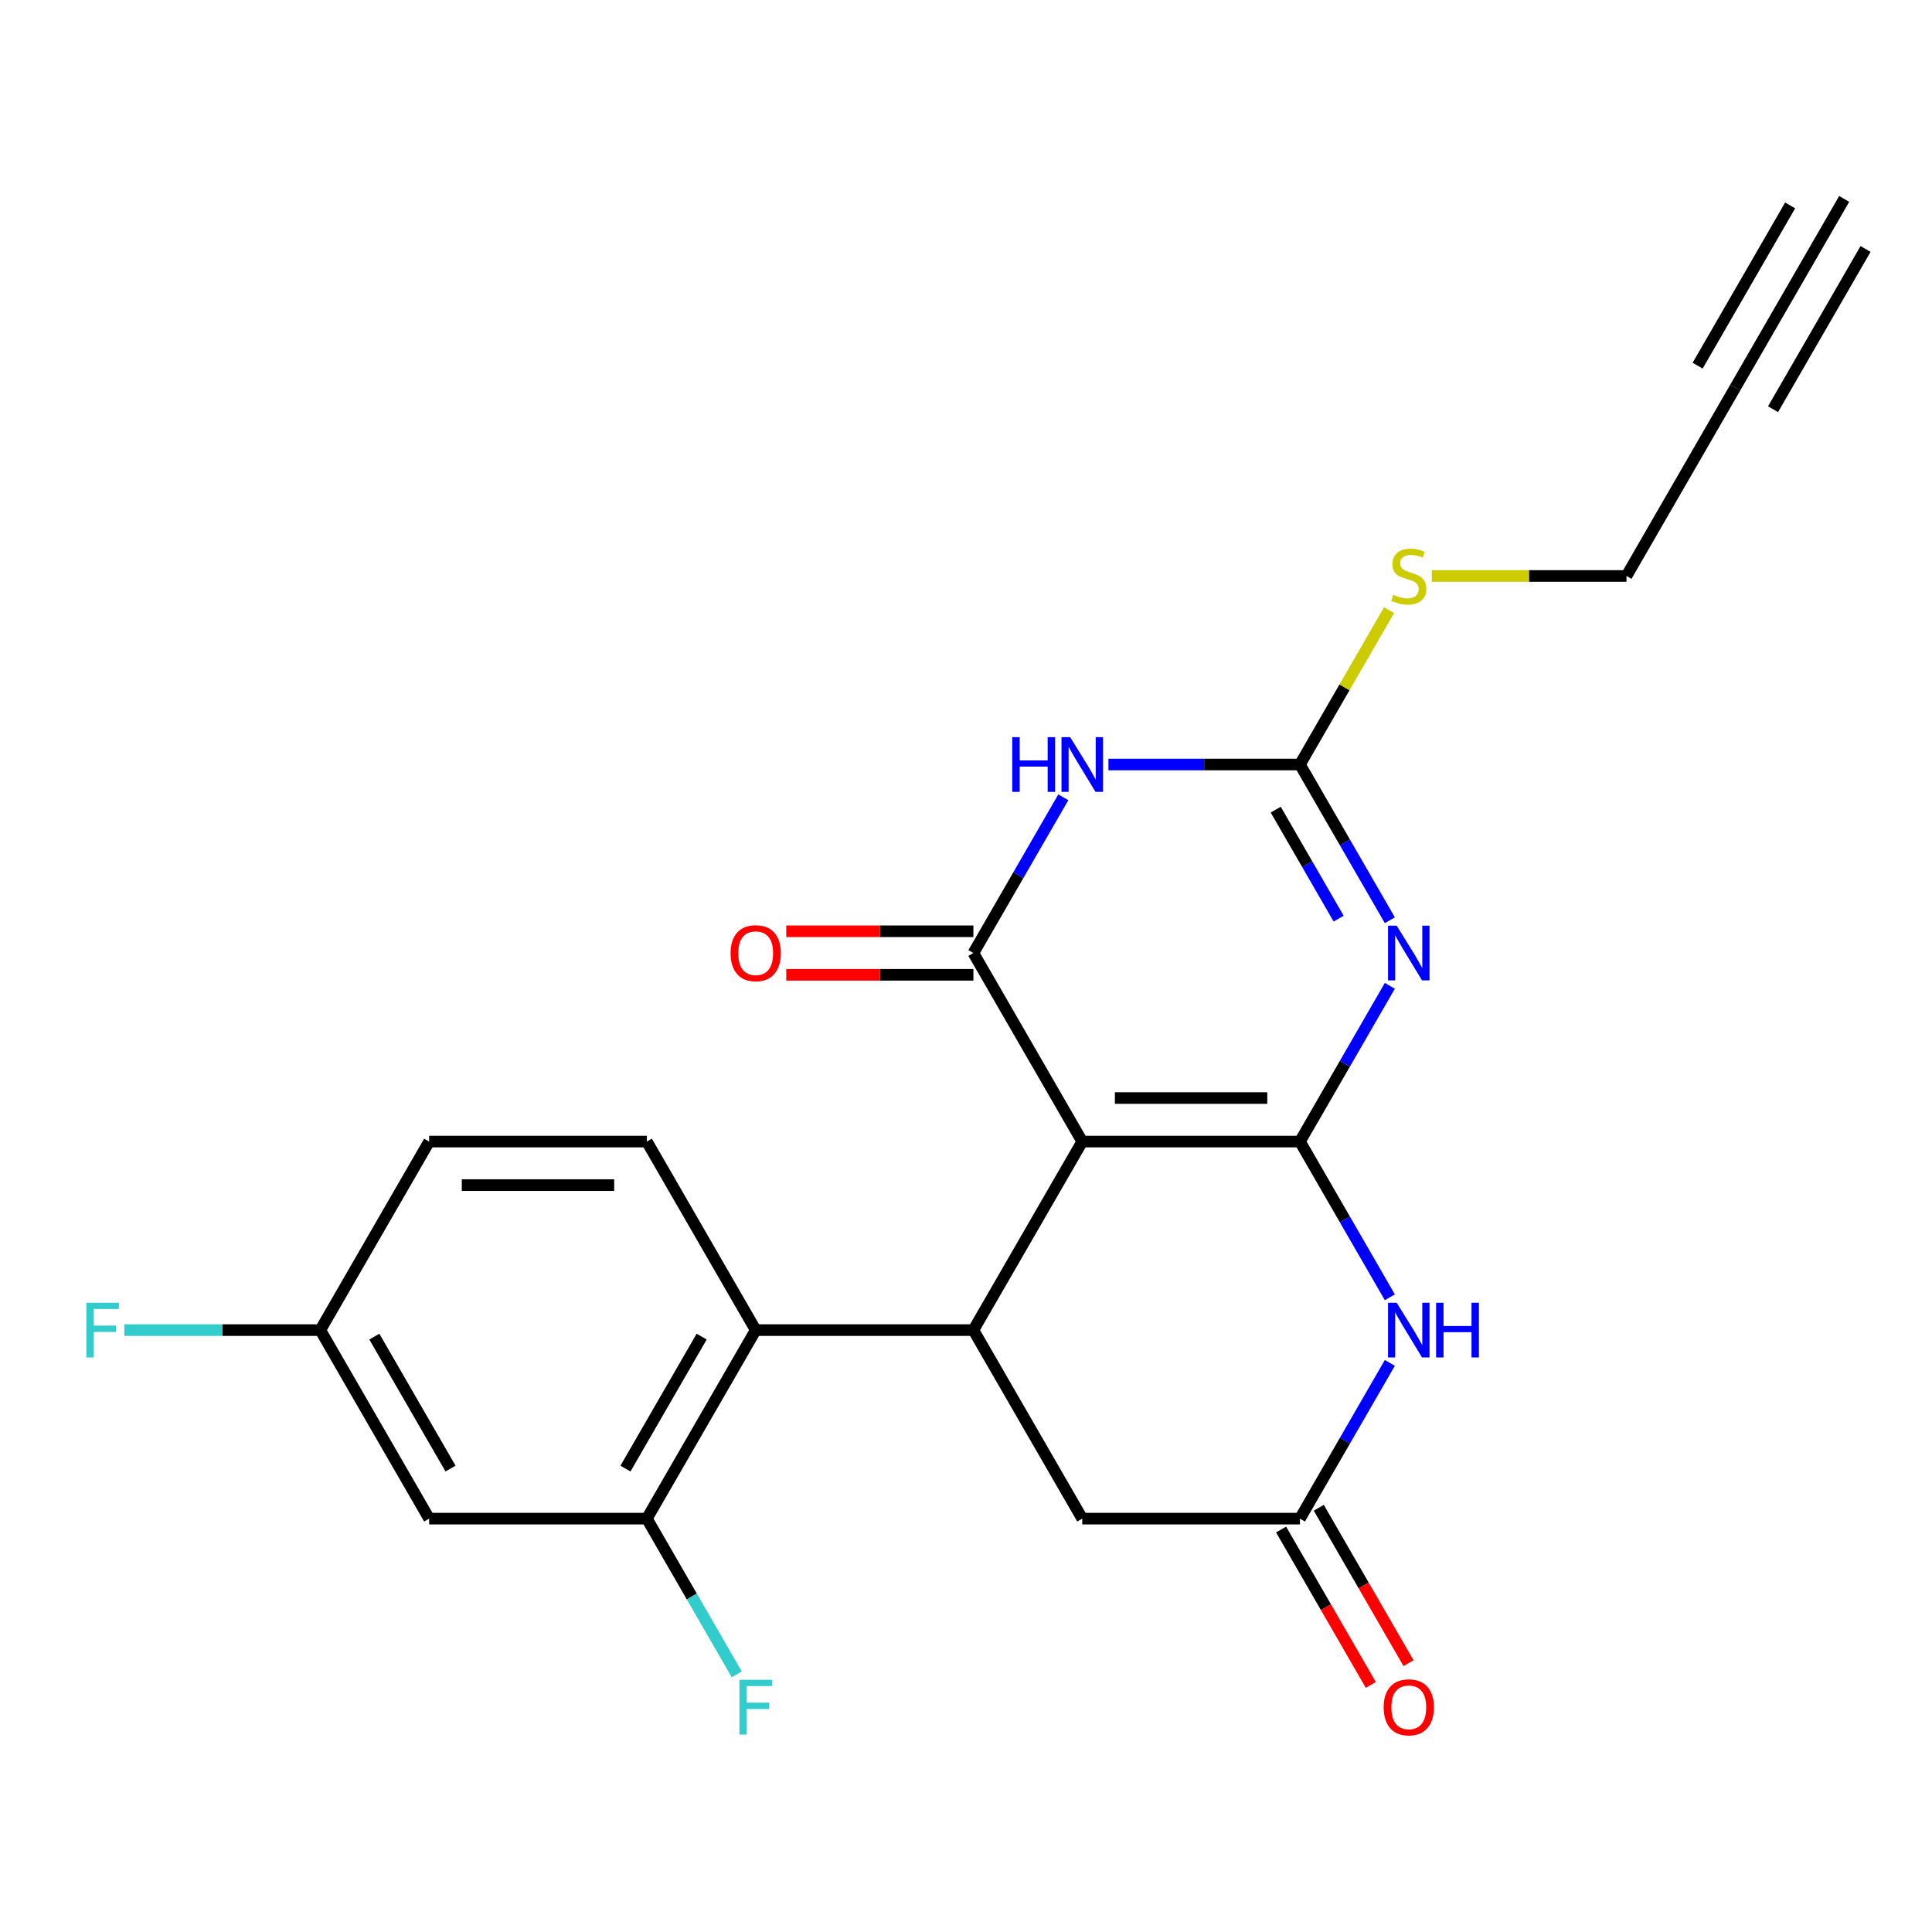 <?xml version='1.0' encoding='iso-8859-1'?>
<svg version='1.1' baseProfile='full'
              xmlns='http://www.w3.org/2000/svg'
                      xmlns:rdkit='http://www.rdkit.org/xml'
                      xmlns:xlink='http://www.w3.org/1999/xlink'
                  xml:space='preserve'
width='1000px' height='1000px' viewBox='0 0 1000 1000'>
<!-- END OF HEADER -->
<rect style='opacity:1.0;fill:#FFFFFF;stroke:none' width='1000' height='1000' x='0' y='0'> </rect>
<path class='bond-0' d='M 672.846,590.875 L 560.167,590.875' style='fill:none;fill-rule:evenodd;stroke:#000000;stroke-width:6px;stroke-linecap:butt;stroke-linejoin:miter;stroke-opacity:1' />
<path class='bond-0' d='M 655.944,568.339 L 577.069,568.339' style='fill:none;fill-rule:evenodd;stroke:#000000;stroke-width:6px;stroke-linecap:butt;stroke-linejoin:miter;stroke-opacity:1' />
<path class='bond-1' d='M 672.846,590.875 L 696.115,550.572' style='fill:none;fill-rule:evenodd;stroke:#000000;stroke-width:6px;stroke-linecap:butt;stroke-linejoin:miter;stroke-opacity:1' />
<path class='bond-1' d='M 696.115,550.572 L 719.385,510.268' style='fill:none;fill-rule:evenodd;stroke:#0000FF;stroke-width:6px;stroke-linecap:butt;stroke-linejoin:miter;stroke-opacity:1' />
<path class='bond-5' d='M 672.846,590.875 L 696.115,631.178' style='fill:none;fill-rule:evenodd;stroke:#000000;stroke-width:6px;stroke-linecap:butt;stroke-linejoin:miter;stroke-opacity:1' />
<path class='bond-5' d='M 696.115,631.178 L 719.385,671.481' style='fill:none;fill-rule:evenodd;stroke:#0000FF;stroke-width:6px;stroke-linecap:butt;stroke-linejoin:miter;stroke-opacity:1' />
<path class='bond-2' d='M 560.167,590.875 L 503.827,493.291' style='fill:none;fill-rule:evenodd;stroke:#000000;stroke-width:6px;stroke-linecap:butt;stroke-linejoin:miter;stroke-opacity:1' />
<path class='bond-6' d='M 560.167,590.875 L 503.827,688.458' style='fill:none;fill-rule:evenodd;stroke:#000000;stroke-width:6px;stroke-linecap:butt;stroke-linejoin:miter;stroke-opacity:1' />
<path class='bond-4' d='M 719.385,476.314 L 696.115,436.011' style='fill:none;fill-rule:evenodd;stroke:#0000FF;stroke-width:6px;stroke-linecap:butt;stroke-linejoin:miter;stroke-opacity:1' />
<path class='bond-4' d='M 696.115,436.011 L 672.846,395.708' style='fill:none;fill-rule:evenodd;stroke:#000000;stroke-width:6px;stroke-linecap:butt;stroke-linejoin:miter;stroke-opacity:1' />
<path class='bond-4' d='M 692.887,475.491 L 676.599,447.279' style='fill:none;fill-rule:evenodd;stroke:#0000FF;stroke-width:6px;stroke-linecap:butt;stroke-linejoin:miter;stroke-opacity:1' />
<path class='bond-4' d='M 676.599,447.279 L 660.31,419.067' style='fill:none;fill-rule:evenodd;stroke:#000000;stroke-width:6px;stroke-linecap:butt;stroke-linejoin:miter;stroke-opacity:1' />
<path class='bond-15' d='M 503.827,482.023 L 455.396,482.023' style='fill:none;fill-rule:evenodd;stroke:#000000;stroke-width:6px;stroke-linecap:butt;stroke-linejoin:miter;stroke-opacity:1' />
<path class='bond-15' d='M 455.396,482.023 L 406.964,482.023' style='fill:none;fill-rule:evenodd;stroke:#FF0000;stroke-width:6px;stroke-linecap:butt;stroke-linejoin:miter;stroke-opacity:1' />
<path class='bond-15' d='M 503.827,504.559 L 455.396,504.559' style='fill:none;fill-rule:evenodd;stroke:#000000;stroke-width:6px;stroke-linecap:butt;stroke-linejoin:miter;stroke-opacity:1' />
<path class='bond-15' d='M 455.396,504.559 L 406.964,504.559' style='fill:none;fill-rule:evenodd;stroke:#FF0000;stroke-width:6px;stroke-linecap:butt;stroke-linejoin:miter;stroke-opacity:1' />
<path class='bond-24' d='M 503.827,493.291 L 527.096,452.988' style='fill:none;fill-rule:evenodd;stroke:#000000;stroke-width:6px;stroke-linecap:butt;stroke-linejoin:miter;stroke-opacity:1' />
<path class='bond-24' d='M 527.096,452.988 L 550.365,412.685' style='fill:none;fill-rule:evenodd;stroke:#0000FF;stroke-width:6px;stroke-linecap:butt;stroke-linejoin:miter;stroke-opacity:1' />
<path class='bond-3' d='M 573.724,395.708 L 623.285,395.708' style='fill:none;fill-rule:evenodd;stroke:#0000FF;stroke-width:6px;stroke-linecap:butt;stroke-linejoin:miter;stroke-opacity:1' />
<path class='bond-3' d='M 623.285,395.708 L 672.846,395.708' style='fill:none;fill-rule:evenodd;stroke:#000000;stroke-width:6px;stroke-linecap:butt;stroke-linejoin:miter;stroke-opacity:1' />
<path class='bond-17' d='M 672.846,395.708 L 695.908,355.765' style='fill:none;fill-rule:evenodd;stroke:#000000;stroke-width:6px;stroke-linecap:butt;stroke-linejoin:miter;stroke-opacity:1' />
<path class='bond-17' d='M 695.908,355.765 L 718.969,315.822' style='fill:none;fill-rule:evenodd;stroke:#CCCC00;stroke-width:6px;stroke-linecap:butt;stroke-linejoin:miter;stroke-opacity:1' />
<path class='bond-8' d='M 719.385,705.435 L 696.115,745.738' style='fill:none;fill-rule:evenodd;stroke:#0000FF;stroke-width:6px;stroke-linecap:butt;stroke-linejoin:miter;stroke-opacity:1' />
<path class='bond-8' d='M 696.115,745.738 L 672.846,786.042' style='fill:none;fill-rule:evenodd;stroke:#000000;stroke-width:6px;stroke-linecap:butt;stroke-linejoin:miter;stroke-opacity:1' />
<path class='bond-7' d='M 503.827,688.458 L 391.147,688.458' style='fill:none;fill-rule:evenodd;stroke:#000000;stroke-width:6px;stroke-linecap:butt;stroke-linejoin:miter;stroke-opacity:1' />
<path class='bond-23' d='M 503.827,688.458 L 560.167,786.042' style='fill:none;fill-rule:evenodd;stroke:#000000;stroke-width:6px;stroke-linecap:butt;stroke-linejoin:miter;stroke-opacity:1' />
<path class='bond-9' d='M 391.147,688.458 L 334.808,786.042' style='fill:none;fill-rule:evenodd;stroke:#000000;stroke-width:6px;stroke-linecap:butt;stroke-linejoin:miter;stroke-opacity:1' />
<path class='bond-9' d='M 363.18,691.828 L 323.742,760.136' style='fill:none;fill-rule:evenodd;stroke:#000000;stroke-width:6px;stroke-linecap:butt;stroke-linejoin:miter;stroke-opacity:1' />
<path class='bond-14' d='M 391.147,688.458 L 334.808,590.875' style='fill:none;fill-rule:evenodd;stroke:#000000;stroke-width:6px;stroke-linecap:butt;stroke-linejoin:miter;stroke-opacity:1' />
<path class='bond-10' d='M 672.846,786.042 L 560.167,786.042' style='fill:none;fill-rule:evenodd;stroke:#000000;stroke-width:6px;stroke-linecap:butt;stroke-linejoin:miter;stroke-opacity:1' />
<path class='bond-16' d='M 663.088,791.676 L 686.311,831.899' style='fill:none;fill-rule:evenodd;stroke:#000000;stroke-width:6px;stroke-linecap:butt;stroke-linejoin:miter;stroke-opacity:1' />
<path class='bond-16' d='M 686.311,831.899 L 709.534,872.122' style='fill:none;fill-rule:evenodd;stroke:#FF0000;stroke-width:6px;stroke-linecap:butt;stroke-linejoin:miter;stroke-opacity:1' />
<path class='bond-16' d='M 682.605,780.408 L 705.828,820.631' style='fill:none;fill-rule:evenodd;stroke:#000000;stroke-width:6px;stroke-linecap:butt;stroke-linejoin:miter;stroke-opacity:1' />
<path class='bond-16' d='M 705.828,820.631 L 729.051,860.854' style='fill:none;fill-rule:evenodd;stroke:#FF0000;stroke-width:6px;stroke-linecap:butt;stroke-linejoin:miter;stroke-opacity:1' />
<path class='bond-13' d='M 334.808,786.042 L 222.128,786.042' style='fill:none;fill-rule:evenodd;stroke:#000000;stroke-width:6px;stroke-linecap:butt;stroke-linejoin:miter;stroke-opacity:1' />
<path class='bond-19' d='M 334.808,786.042 L 358.077,826.345' style='fill:none;fill-rule:evenodd;stroke:#000000;stroke-width:6px;stroke-linecap:butt;stroke-linejoin:miter;stroke-opacity:1' />
<path class='bond-19' d='M 358.077,826.345 L 381.346,866.648' style='fill:none;fill-rule:evenodd;stroke:#33CCCC;stroke-width:6px;stroke-linecap:butt;stroke-linejoin:miter;stroke-opacity:1' />
<path class='bond-11' d='M 898.206,200.541 L 841.866,298.125' style='fill:none;fill-rule:evenodd;stroke:#000000;stroke-width:6px;stroke-linecap:butt;stroke-linejoin:miter;stroke-opacity:1' />
<path class='bond-12' d='M 898.206,200.541 L 954.545,102.958' style='fill:none;fill-rule:evenodd;stroke:#000000;stroke-width:6px;stroke-linecap:butt;stroke-linejoin:miter;stroke-opacity:1' />
<path class='bond-12' d='M 917.722,211.809 L 965.611,128.863' style='fill:none;fill-rule:evenodd;stroke:#000000;stroke-width:6px;stroke-linecap:butt;stroke-linejoin:miter;stroke-opacity:1' />
<path class='bond-12' d='M 878.689,189.273 L 926.578,106.327' style='fill:none;fill-rule:evenodd;stroke:#000000;stroke-width:6px;stroke-linecap:butt;stroke-linejoin:miter;stroke-opacity:1' />
<path class='bond-25' d='M 222.128,786.042 L 165.788,688.458' style='fill:none;fill-rule:evenodd;stroke:#000000;stroke-width:6px;stroke-linecap:butt;stroke-linejoin:miter;stroke-opacity:1' />
<path class='bond-25' d='M 233.194,760.136 L 193.756,691.828' style='fill:none;fill-rule:evenodd;stroke:#000000;stroke-width:6px;stroke-linecap:butt;stroke-linejoin:miter;stroke-opacity:1' />
<path class='bond-20' d='M 334.808,590.875 L 222.128,590.875' style='fill:none;fill-rule:evenodd;stroke:#000000;stroke-width:6px;stroke-linecap:butt;stroke-linejoin:miter;stroke-opacity:1' />
<path class='bond-20' d='M 317.906,613.411 L 239.03,613.411' style='fill:none;fill-rule:evenodd;stroke:#000000;stroke-width:6px;stroke-linecap:butt;stroke-linejoin:miter;stroke-opacity:1' />
<path class='bond-22' d='M 741.083,298.125 L 791.475,298.125' style='fill:none;fill-rule:evenodd;stroke:#CCCC00;stroke-width:6px;stroke-linecap:butt;stroke-linejoin:miter;stroke-opacity:1' />
<path class='bond-22' d='M 791.475,298.125 L 841.866,298.125' style='fill:none;fill-rule:evenodd;stroke:#000000;stroke-width:6px;stroke-linecap:butt;stroke-linejoin:miter;stroke-opacity:1' />
<path class='bond-18' d='M 165.788,688.458 L 222.128,590.875' style='fill:none;fill-rule:evenodd;stroke:#000000;stroke-width:6px;stroke-linecap:butt;stroke-linejoin:miter;stroke-opacity:1' />
<path class='bond-21' d='M 165.788,688.458 L 115.067,688.458' style='fill:none;fill-rule:evenodd;stroke:#000000;stroke-width:6px;stroke-linecap:butt;stroke-linejoin:miter;stroke-opacity:1' />
<path class='bond-21' d='M 115.067,688.458 L 64.346,688.458' style='fill:none;fill-rule:evenodd;stroke:#33CCCC;stroke-width:6px;stroke-linecap:butt;stroke-linejoin:miter;stroke-opacity:1' />
<path  class='atom-2' d='M 722.926 479.131
L 732.206 494.131
Q 733.126 495.611, 734.606 498.291
Q 736.086 500.971, 736.166 501.131
L 736.166 479.131
L 739.926 479.131
L 739.926 507.451
L 736.046 507.451
L 726.086 491.051
Q 724.926 489.131, 723.686 486.931
Q 722.486 484.731, 722.126 484.051
L 722.126 507.451
L 718.446 507.451
L 718.446 479.131
L 722.926 479.131
' fill='#0000FF'/>
<path  class='atom-4' d='M 523.947 381.548
L 527.787 381.548
L 527.787 393.588
L 542.267 393.588
L 542.267 381.548
L 546.107 381.548
L 546.107 409.868
L 542.267 409.868
L 542.267 396.788
L 527.787 396.788
L 527.787 409.868
L 523.947 409.868
L 523.947 381.548
' fill='#0000FF'/>
<path  class='atom-4' d='M 553.907 381.548
L 563.187 396.548
Q 564.107 398.028, 565.587 400.708
Q 567.067 403.388, 567.147 403.548
L 567.147 381.548
L 570.907 381.548
L 570.907 409.868
L 567.027 409.868
L 557.067 393.468
Q 555.907 391.548, 554.667 389.348
Q 553.467 387.148, 553.107 386.468
L 553.107 409.868
L 549.427 409.868
L 549.427 381.548
L 553.907 381.548
' fill='#0000FF'/>
<path  class='atom-6' d='M 722.926 674.298
L 732.206 689.298
Q 733.126 690.778, 734.606 693.458
Q 736.086 696.138, 736.166 696.298
L 736.166 674.298
L 739.926 674.298
L 739.926 702.618
L 736.046 702.618
L 726.086 686.218
Q 724.926 684.298, 723.686 682.098
Q 722.486 679.898, 722.126 679.218
L 722.126 702.618
L 718.446 702.618
L 718.446 674.298
L 722.926 674.298
' fill='#0000FF'/>
<path  class='atom-6' d='M 743.326 674.298
L 747.166 674.298
L 747.166 686.338
L 761.646 686.338
L 761.646 674.298
L 765.486 674.298
L 765.486 702.618
L 761.646 702.618
L 761.646 689.538
L 747.166 689.538
L 747.166 702.618
L 743.326 702.618
L 743.326 674.298
' fill='#0000FF'/>
<path  class='atom-16' d='M 378.147 493.371
Q 378.147 486.571, 381.507 482.771
Q 384.867 478.971, 391.147 478.971
Q 397.427 478.971, 400.787 482.771
Q 404.147 486.571, 404.147 493.371
Q 404.147 500.251, 400.747 504.171
Q 397.347 508.051, 391.147 508.051
Q 384.907 508.051, 381.507 504.171
Q 378.147 500.291, 378.147 493.371
M 391.147 504.851
Q 395.467 504.851, 397.787 501.971
Q 400.147 499.051, 400.147 493.371
Q 400.147 487.811, 397.787 485.011
Q 395.467 482.171, 391.147 482.171
Q 386.827 482.171, 384.467 484.971
Q 382.147 487.771, 382.147 493.371
Q 382.147 499.091, 384.467 501.971
Q 386.827 504.851, 391.147 504.851
' fill='#FF0000'/>
<path  class='atom-17' d='M 716.186 883.705
Q 716.186 876.905, 719.546 873.105
Q 722.906 869.305, 729.186 869.305
Q 735.466 869.305, 738.826 873.105
Q 742.186 876.905, 742.186 883.705
Q 742.186 890.585, 738.786 894.505
Q 735.386 898.385, 729.186 898.385
Q 722.946 898.385, 719.546 894.505
Q 716.186 890.625, 716.186 883.705
M 729.186 895.185
Q 733.506 895.185, 735.826 892.305
Q 738.186 889.385, 738.186 883.705
Q 738.186 878.145, 735.826 875.345
Q 733.506 872.505, 729.186 872.505
Q 724.866 872.505, 722.506 875.305
Q 720.186 878.105, 720.186 883.705
Q 720.186 889.425, 722.506 892.305
Q 724.866 895.185, 729.186 895.185
' fill='#FF0000'/>
<path  class='atom-18' d='M 721.186 307.845
Q 721.506 307.965, 722.826 308.525
Q 724.146 309.085, 725.586 309.445
Q 727.066 309.765, 728.506 309.765
Q 731.186 309.765, 732.746 308.485
Q 734.306 307.165, 734.306 304.885
Q 734.306 303.325, 733.506 302.365
Q 732.746 301.405, 731.546 300.885
Q 730.346 300.365, 728.346 299.765
Q 725.826 299.005, 724.306 298.285
Q 722.826 297.565, 721.746 296.045
Q 720.706 294.525, 720.706 291.965
Q 720.706 288.405, 723.106 286.205
Q 725.546 284.005, 730.346 284.005
Q 733.626 284.005, 737.346 285.565
L 736.426 288.645
Q 733.026 287.245, 730.466 287.245
Q 727.706 287.245, 726.186 288.405
Q 724.666 289.525, 724.706 291.485
Q 724.706 293.005, 725.466 293.925
Q 726.266 294.845, 727.386 295.365
Q 728.546 295.885, 730.466 296.485
Q 733.026 297.285, 734.546 298.085
Q 736.066 298.885, 737.146 300.525
Q 738.266 302.125, 738.266 304.885
Q 738.266 308.805, 735.626 310.925
Q 733.026 313.005, 728.666 313.005
Q 726.146 313.005, 724.226 312.445
Q 722.346 311.925, 720.106 311.005
L 721.186 307.845
' fill='#CCCC00'/>
<path  class='atom-20' d='M 382.727 869.465
L 399.567 869.465
L 399.567 872.705
L 386.527 872.705
L 386.527 881.305
L 398.127 881.305
L 398.127 884.585
L 386.527 884.585
L 386.527 897.785
L 382.727 897.785
L 382.727 869.465
' fill='#33CCCC'/>
<path  class='atom-22' d='M 44.689 674.298
L 61.529 674.298
L 61.529 677.538
L 48.489 677.538
L 48.489 686.138
L 60.089 686.138
L 60.089 689.418
L 48.489 689.418
L 48.489 702.618
L 44.689 702.618
L 44.689 674.298
' fill='#33CCCC'/>
</svg>
